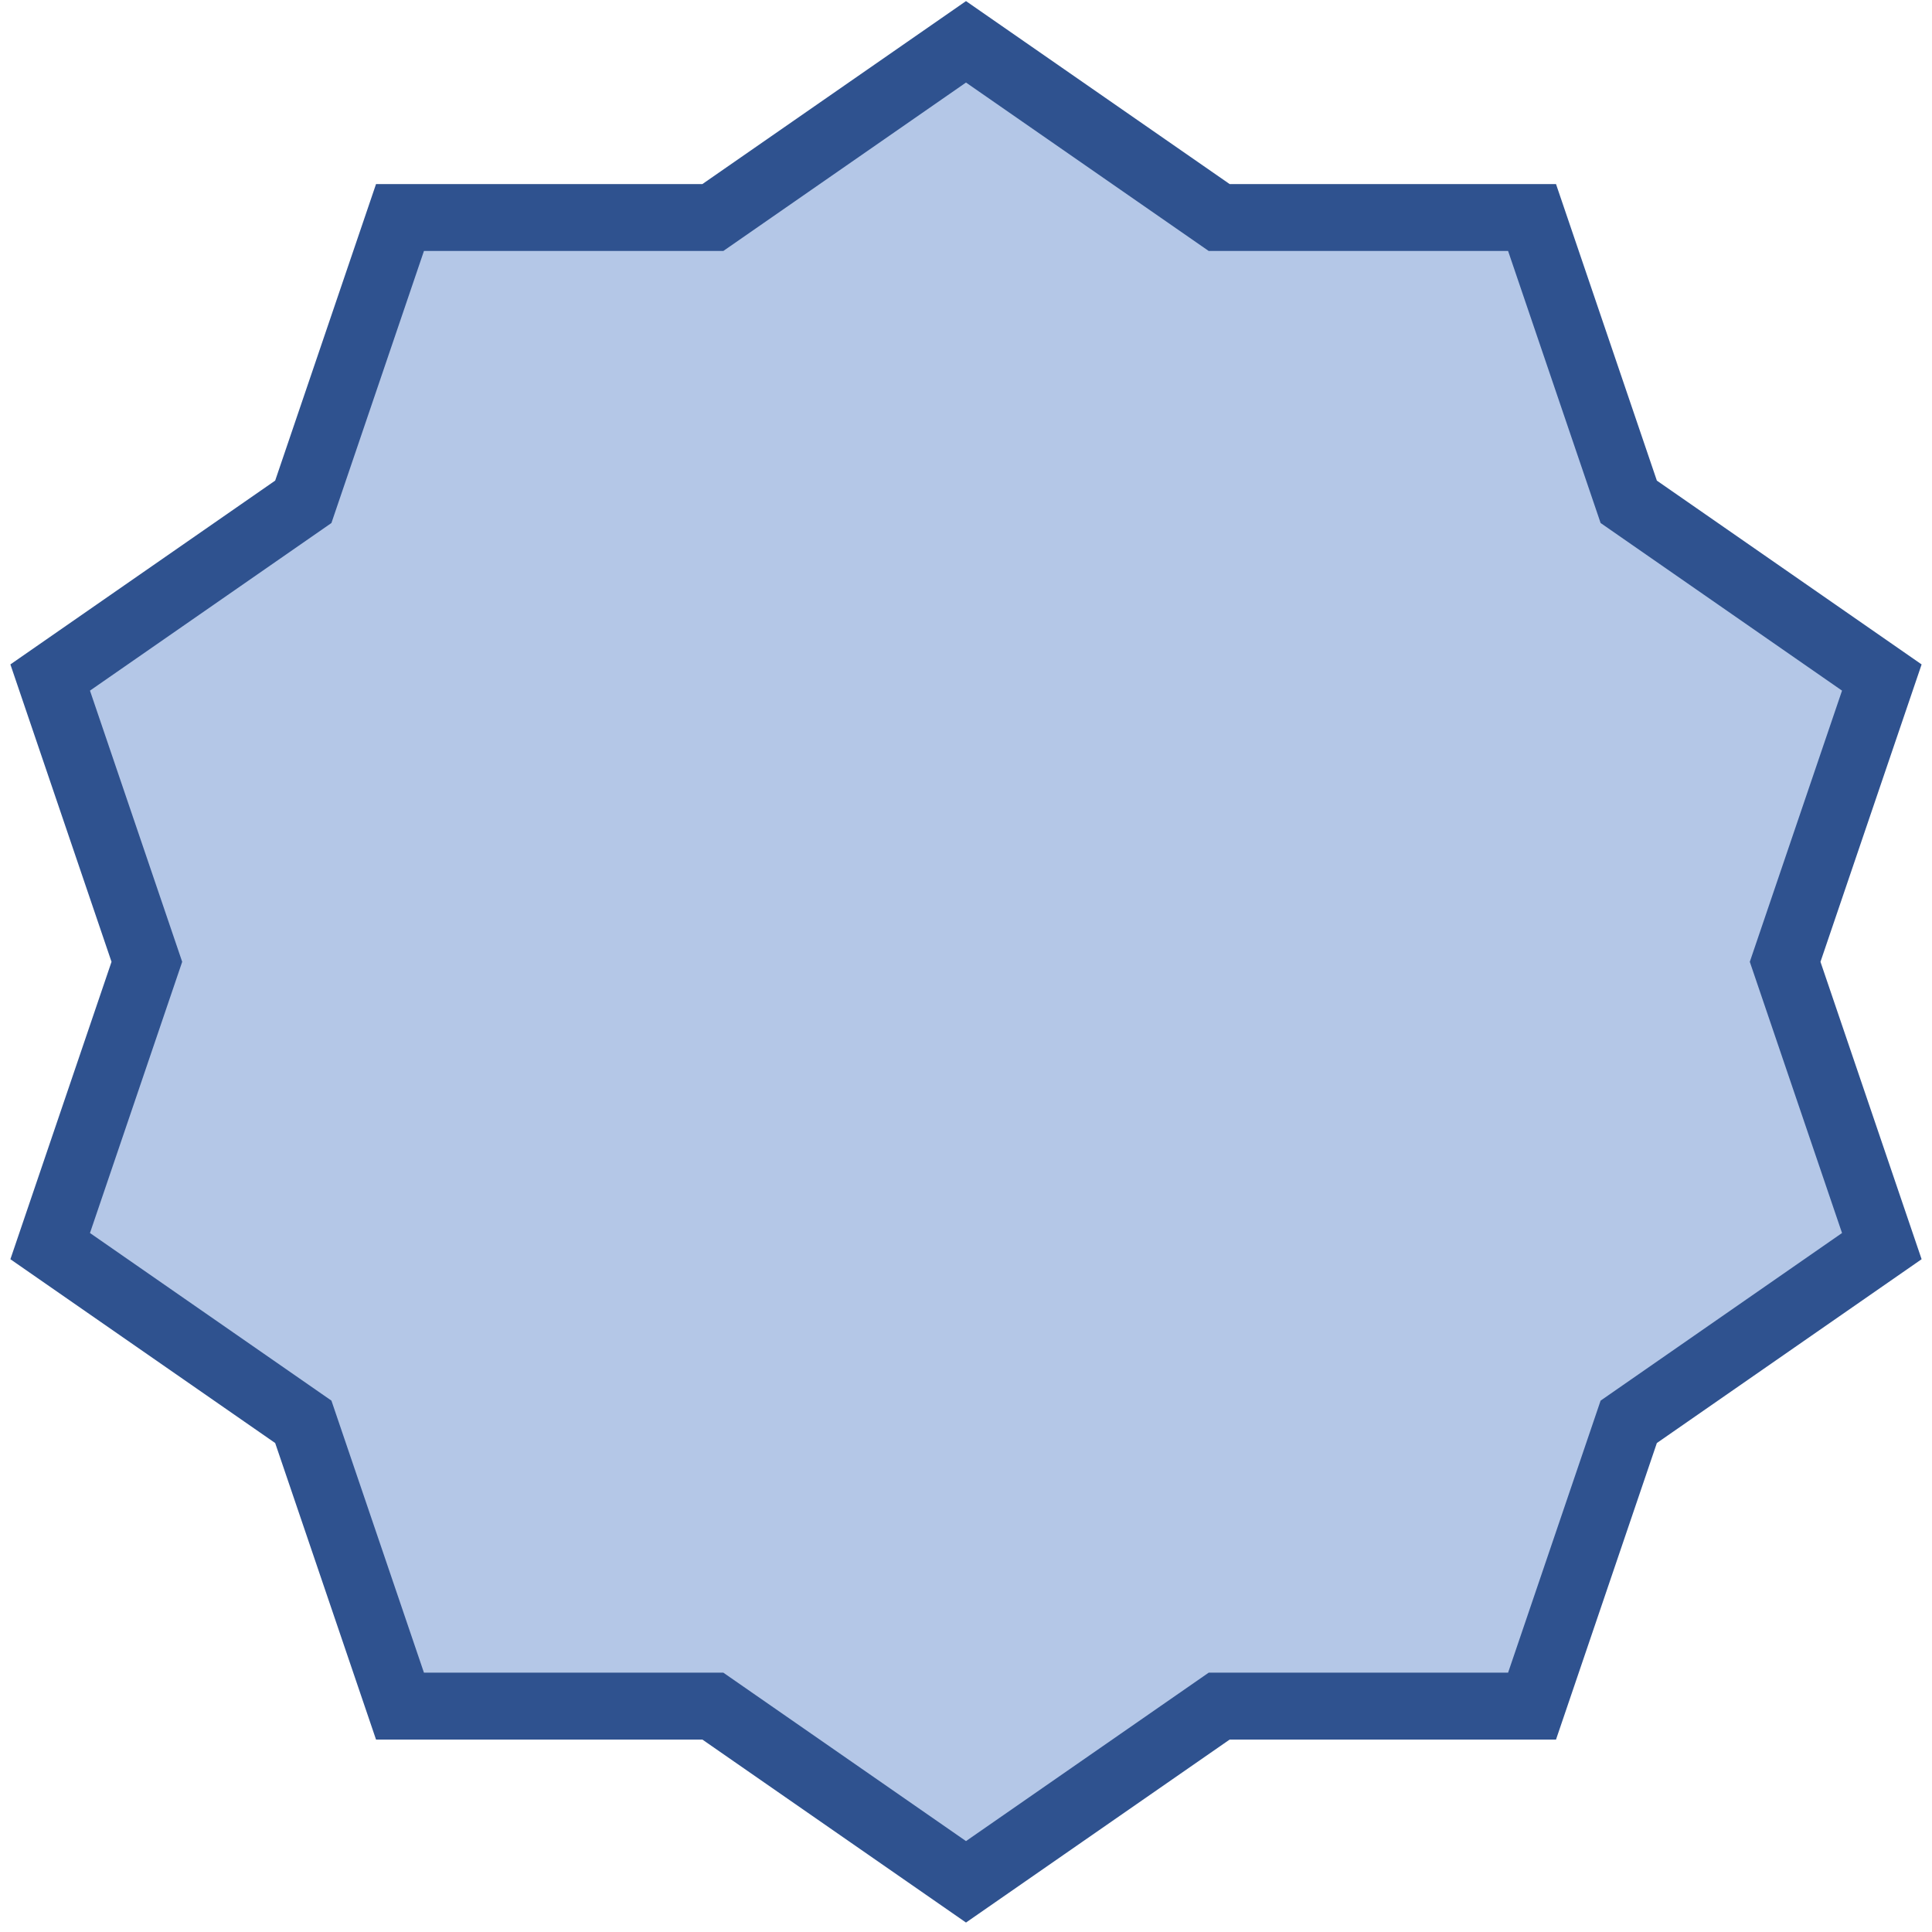 <svg width="231" height="231" xmlns="http://www.w3.org/2000/svg" xmlns:xlink="http://www.w3.org/1999/xlink" xmlns:dc="http://purl.org/dc/elements/1.1/" overflow="hidden"><defs><clipPath id="clip0"><path d="M911 447 1142 447 1142 678 911 678Z" fill-rule="evenodd" clip-rule="evenodd"/></clipPath></defs><g clip-path="url(#clip0)" transform="translate(-911 -447)"><path d="M917 528.008 947.264 506.999 958.825 473.008 996.234 473.007 1026.5 452 1056.77 473.007 1094.18 473.008 1105.74 506.999 1136 528.008 1124.44 562 1136 595.992 1105.74 617.001 1094.18 650.992 1056.77 650.993 1026.5 672 996.234 650.993 958.825 650.992 947.264 617.001 917 595.992 928.559 562Z" stroke="#2F528F" stroke-width="8" stroke-miterlimit="8" fill="#B4C7E7" fill-rule="evenodd"/></g></svg>